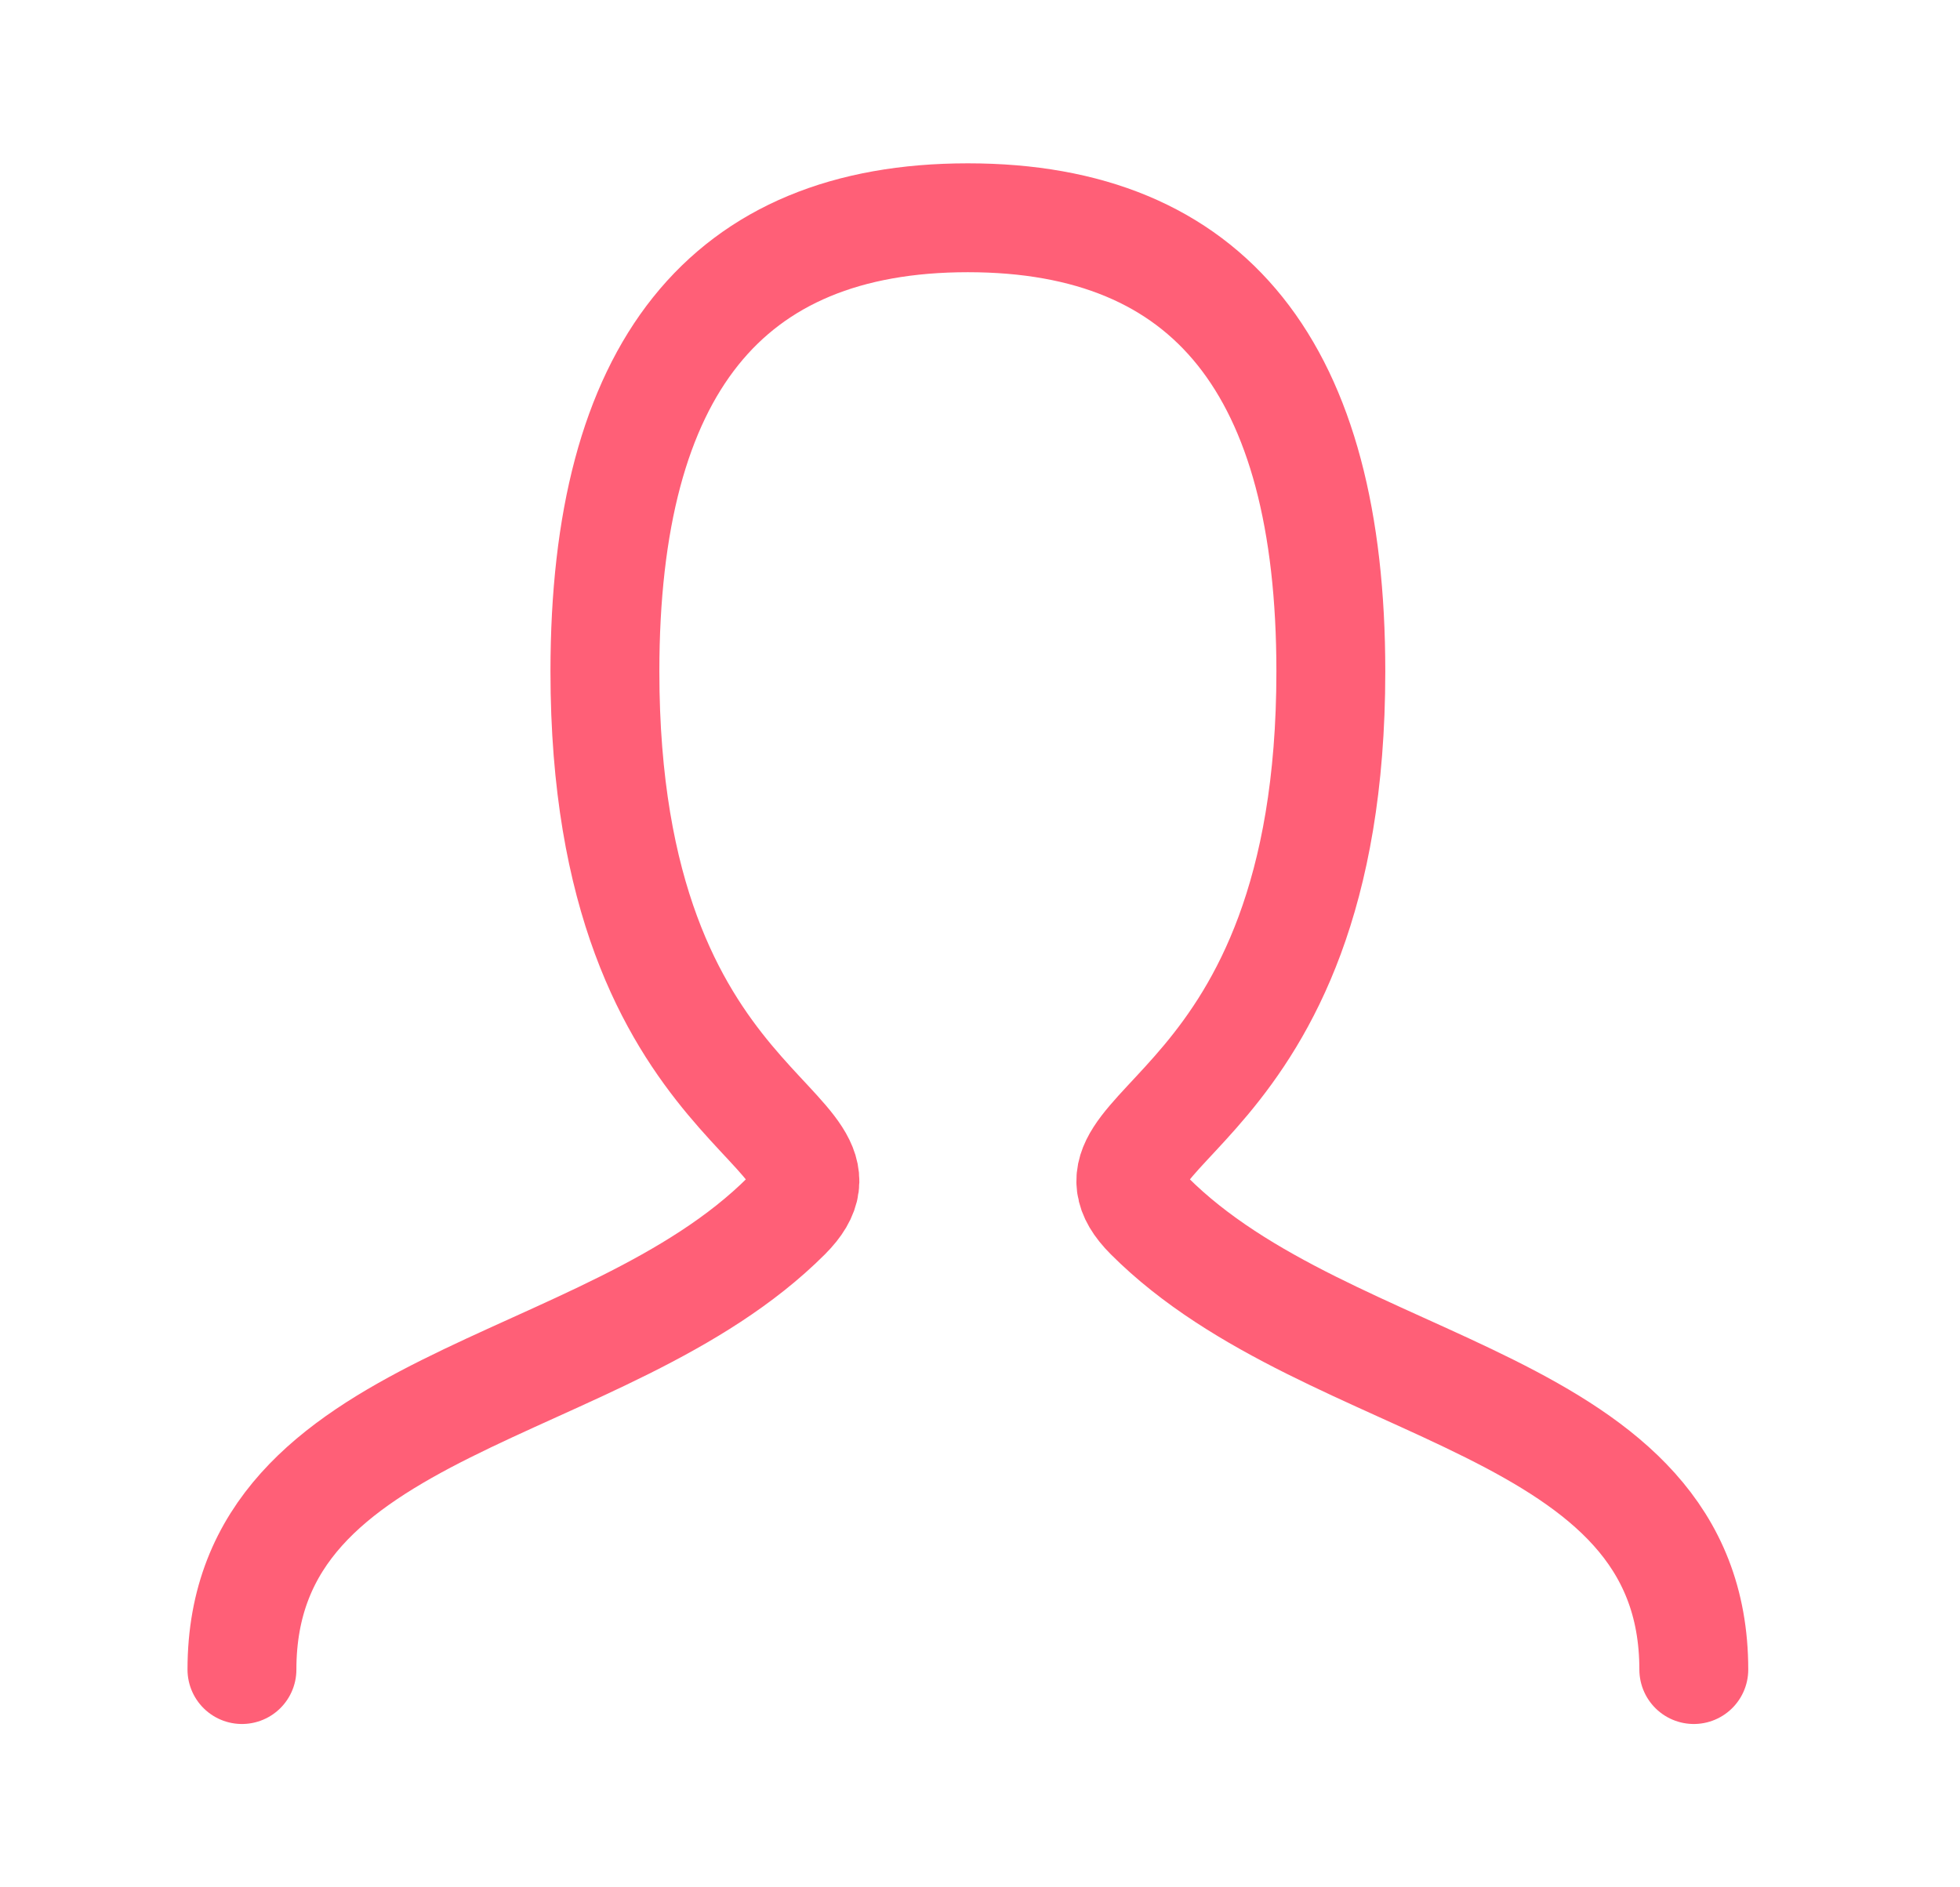 <svg width="27" height="26" viewBox="0 0 27 26" fill="none" xmlns="http://www.w3.org/2000/svg">
<g id="Frame">
<path id="Vector" d="M3.333 23C3.333 19.25 8.333 19.25 10.833 16.75C12.083 15.5 8.333 15.5 8.333 9.25C8.333 5.084 9.999 3 13.333 3C16.667 3 18.333 5.084 18.333 9.25C18.333 15.5 14.583 15.5 15.833 16.75C18.333 19.25 23.333 19.25 23.333 23" stroke="#FF5F77" stroke-width="1.5" stroke-linecap="round" stroke-linejoin="round"/>
</g>
</svg>
